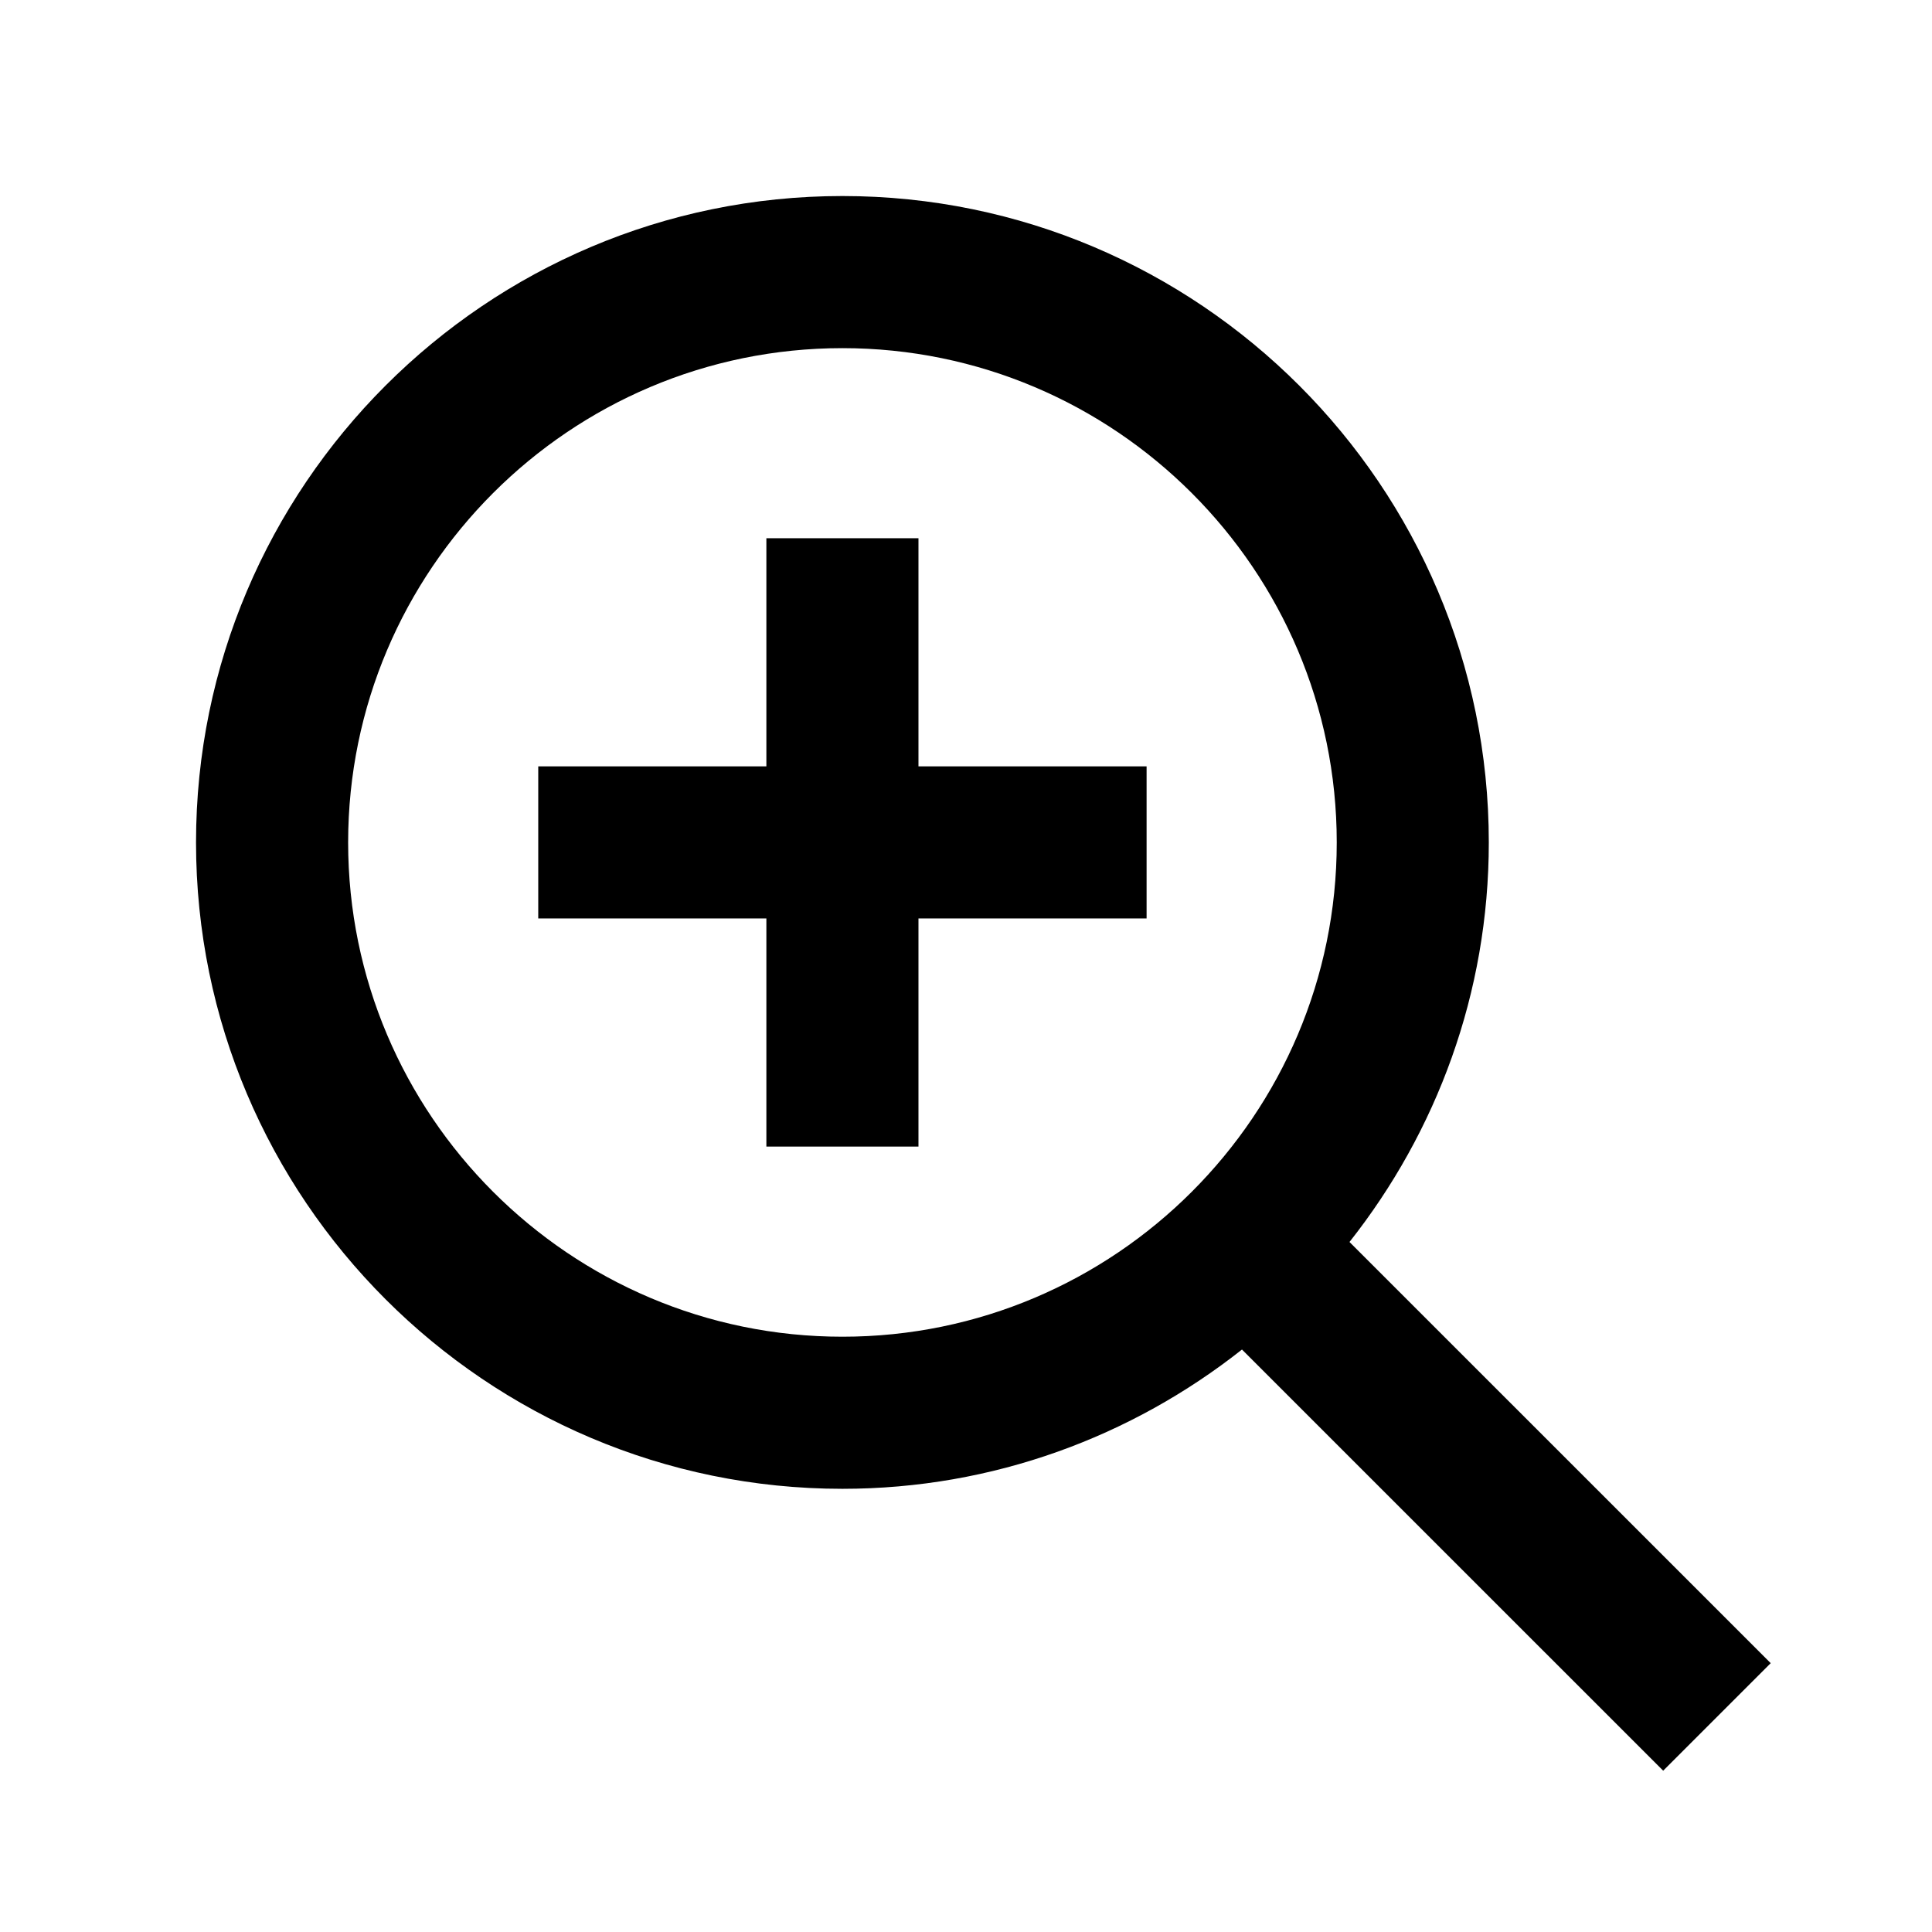 <?xml version="1.0" encoding="UTF-8"?>
<!-- Uploaded to: SVG Repo, www.svgrepo.com, Generator: SVG Repo Mixer Tools -->
<svg fill="#000000" width="800px" height="800px" version="1.1" viewBox="144 144 512 512" xmlns="http://www.w3.org/2000/svg">
 <path d="m501.63 473.14c23.043-29.176 36.918-65.91 36.918-105.89 0-94.453-76.852-171.3-171.3-171.3-94.453 0-171.3 76.84-171.3 171.3 0 94.453 76.84 171.3 171.3 171.3 39.977 0 76.719-13.875 105.89-36.91l111.62 111.61 28.496-28.496zm-134.38 25.102c-72.23 0-130.99-58.766-130.99-130.99s58.758-130.99 130.99-130.99c72.23 0 131 58.766 131 130.99s-58.766 130.99-131 130.99zm20.152-211.6h-40.305v60.457h-60.457v40.305h60.457v60.457h40.305v-60.457h60.457v-40.305h-60.457z"/>
</svg>